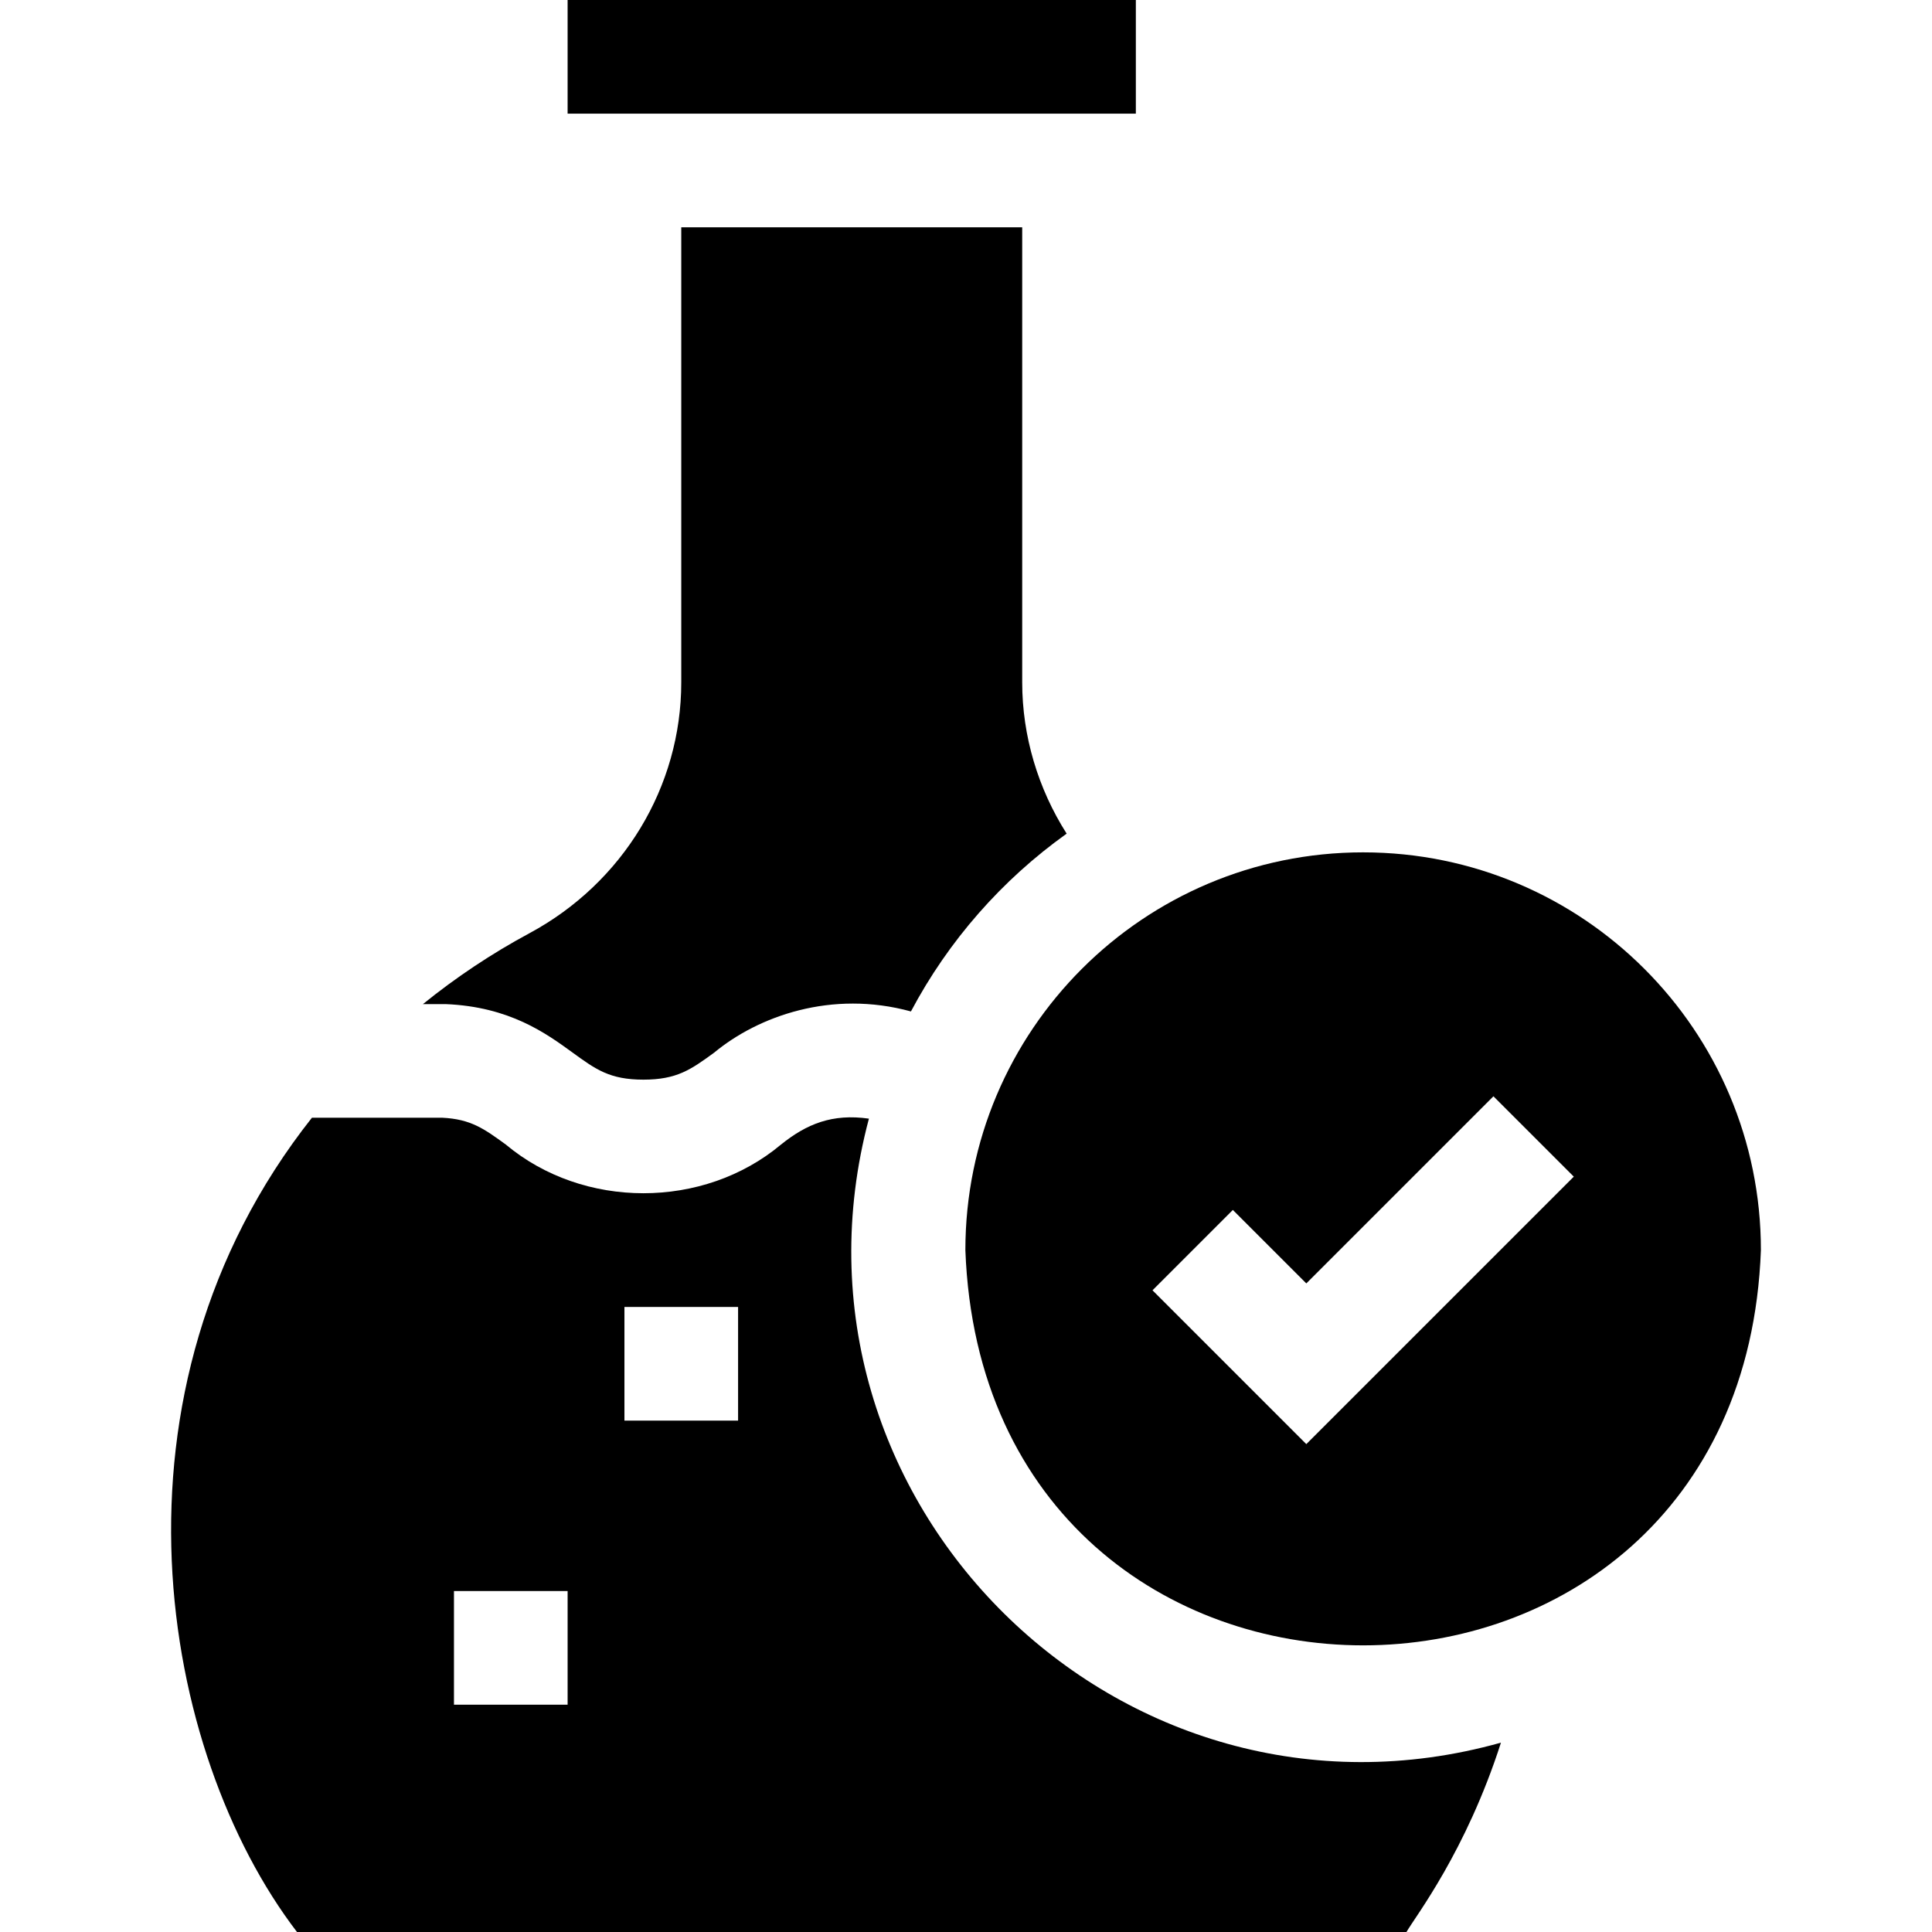 <?xml version="1.0" encoding="UTF-8"?> <svg xmlns="http://www.w3.org/2000/svg" id="Layer_1" height="512" viewBox="0 0 510 510" width="512"><g><g><path id="XMLID_360_" d="m149.835 0h150v30h-150z"></path><path id="XMLID_359_" d="m151.169 277.869c6.115 4.447 9.806 7.131 18.676 7.131 8.872 0 12.563-2.685 18.677-7.131 11.612-9.615 31.007-16.619 51.942-10.872 9.888-18.658 24.021-34.737 41.107-46.935-7.569-11.906-11.735-25.785-11.735-39.932v-120.13h-90v120.13c0 27.555-15.37 52.936-40.116 66.24-9.92 5.337-19.339 11.616-28.077 18.691l6.066.002c16.808.698 26.432 7.697 33.46 12.806z"></path><path id="XMLID_355_" d="m229.373 295.295c-9.674-1.374-16.431 1.391-23.205 6.837-20.482 17.143-52.175 17.133-72.643.002-5.738-4.172-9.229-6.711-16.777-7.083h-34.405c-57.258 72.425-40.11 167.688-3.943 214.949h292.87c2.438-4.226 15.713-21.252 24.943-49.984-100.481 28.149-193.633-64.099-166.84-164.721zm-79.538 154.705h-30v-30h30zm45-75h-30v-30h30z"></path><path id="XMLID_352_" d="m359.835 225c-57.99 0-105 47.01-105 105 5.148 139.13 204.873 139.093 210-.001 0-57.989-47.01-104.999-105-104.999zm-15 156.213-40.606-40.606 21.213-21.213 19.394 19.394 49.394-49.394 21.213 21.213z"></path></g></g></svg> 